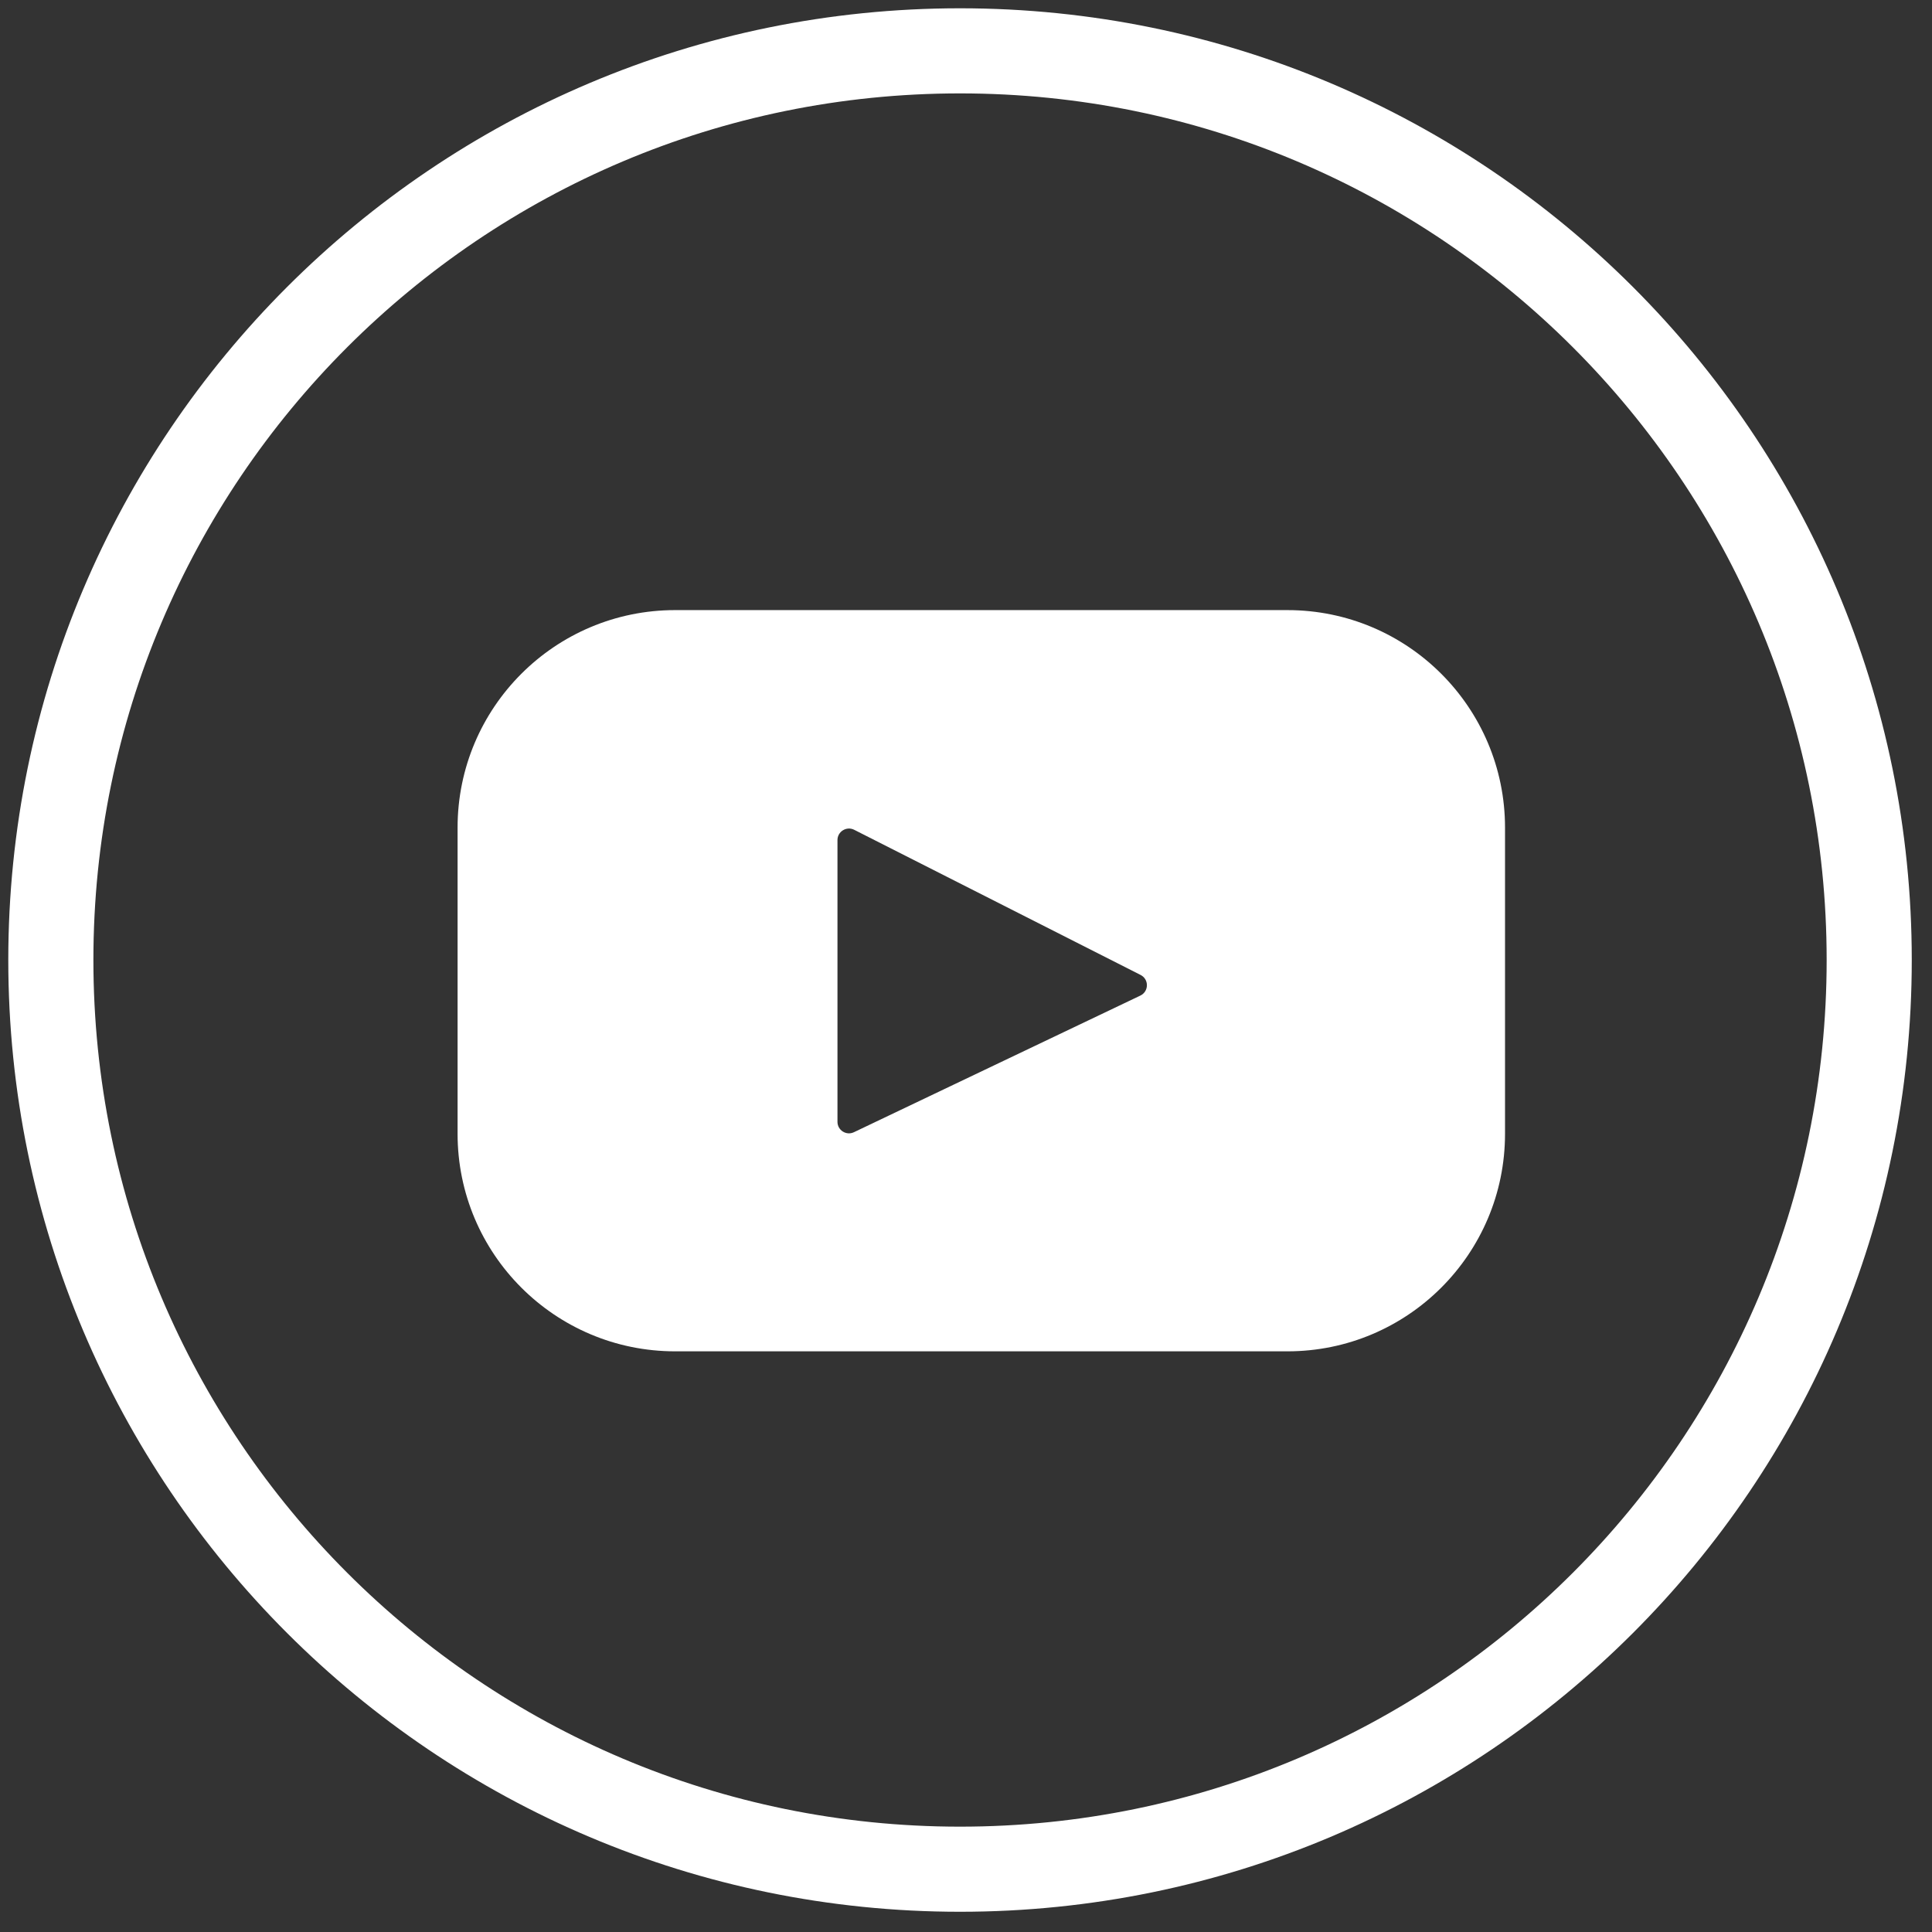 <svg xmlns="http://www.w3.org/2000/svg" width="38" height="38" viewBox="0 0 38 38">
    <rect x="0" y="0" width="38" height="38" fill="#333333" stroke="none"/>
    <g fill="none" fill-rule="evenodd">
        <path stroke="#FFF" stroke-width="1.674" d="M17.882 35.765h0C8.006 35.765 0 27.758 0 17.882S8.006 0 17.882 0c9.876 0 17.883 8.006 17.883 17.882 0 9.876-8.007 17.883-17.883 17.883z" transform="translate(1 1)"/>
        <path fill="#FFF" fill-rule="nonzero" d="M24.323 11H12.279C9.916 11 8 12.916 8 15.279v6.02c0 2.364 1.916 4.28 4.279 4.28h12.044c2.363 0 4.279-1.916 4.279-4.28v-6.02c0-2.363-1.916-4.279-4.279-4.279zm-2.894 7.582l-5.633 2.687c-.15.072-.324-.038-.324-.204v-5.542c0-.168.178-.278.329-.202l5.633 2.855c.168.085.165.325-.005.406z" transform="translate(1 1)"/>
    </g>
</svg>
